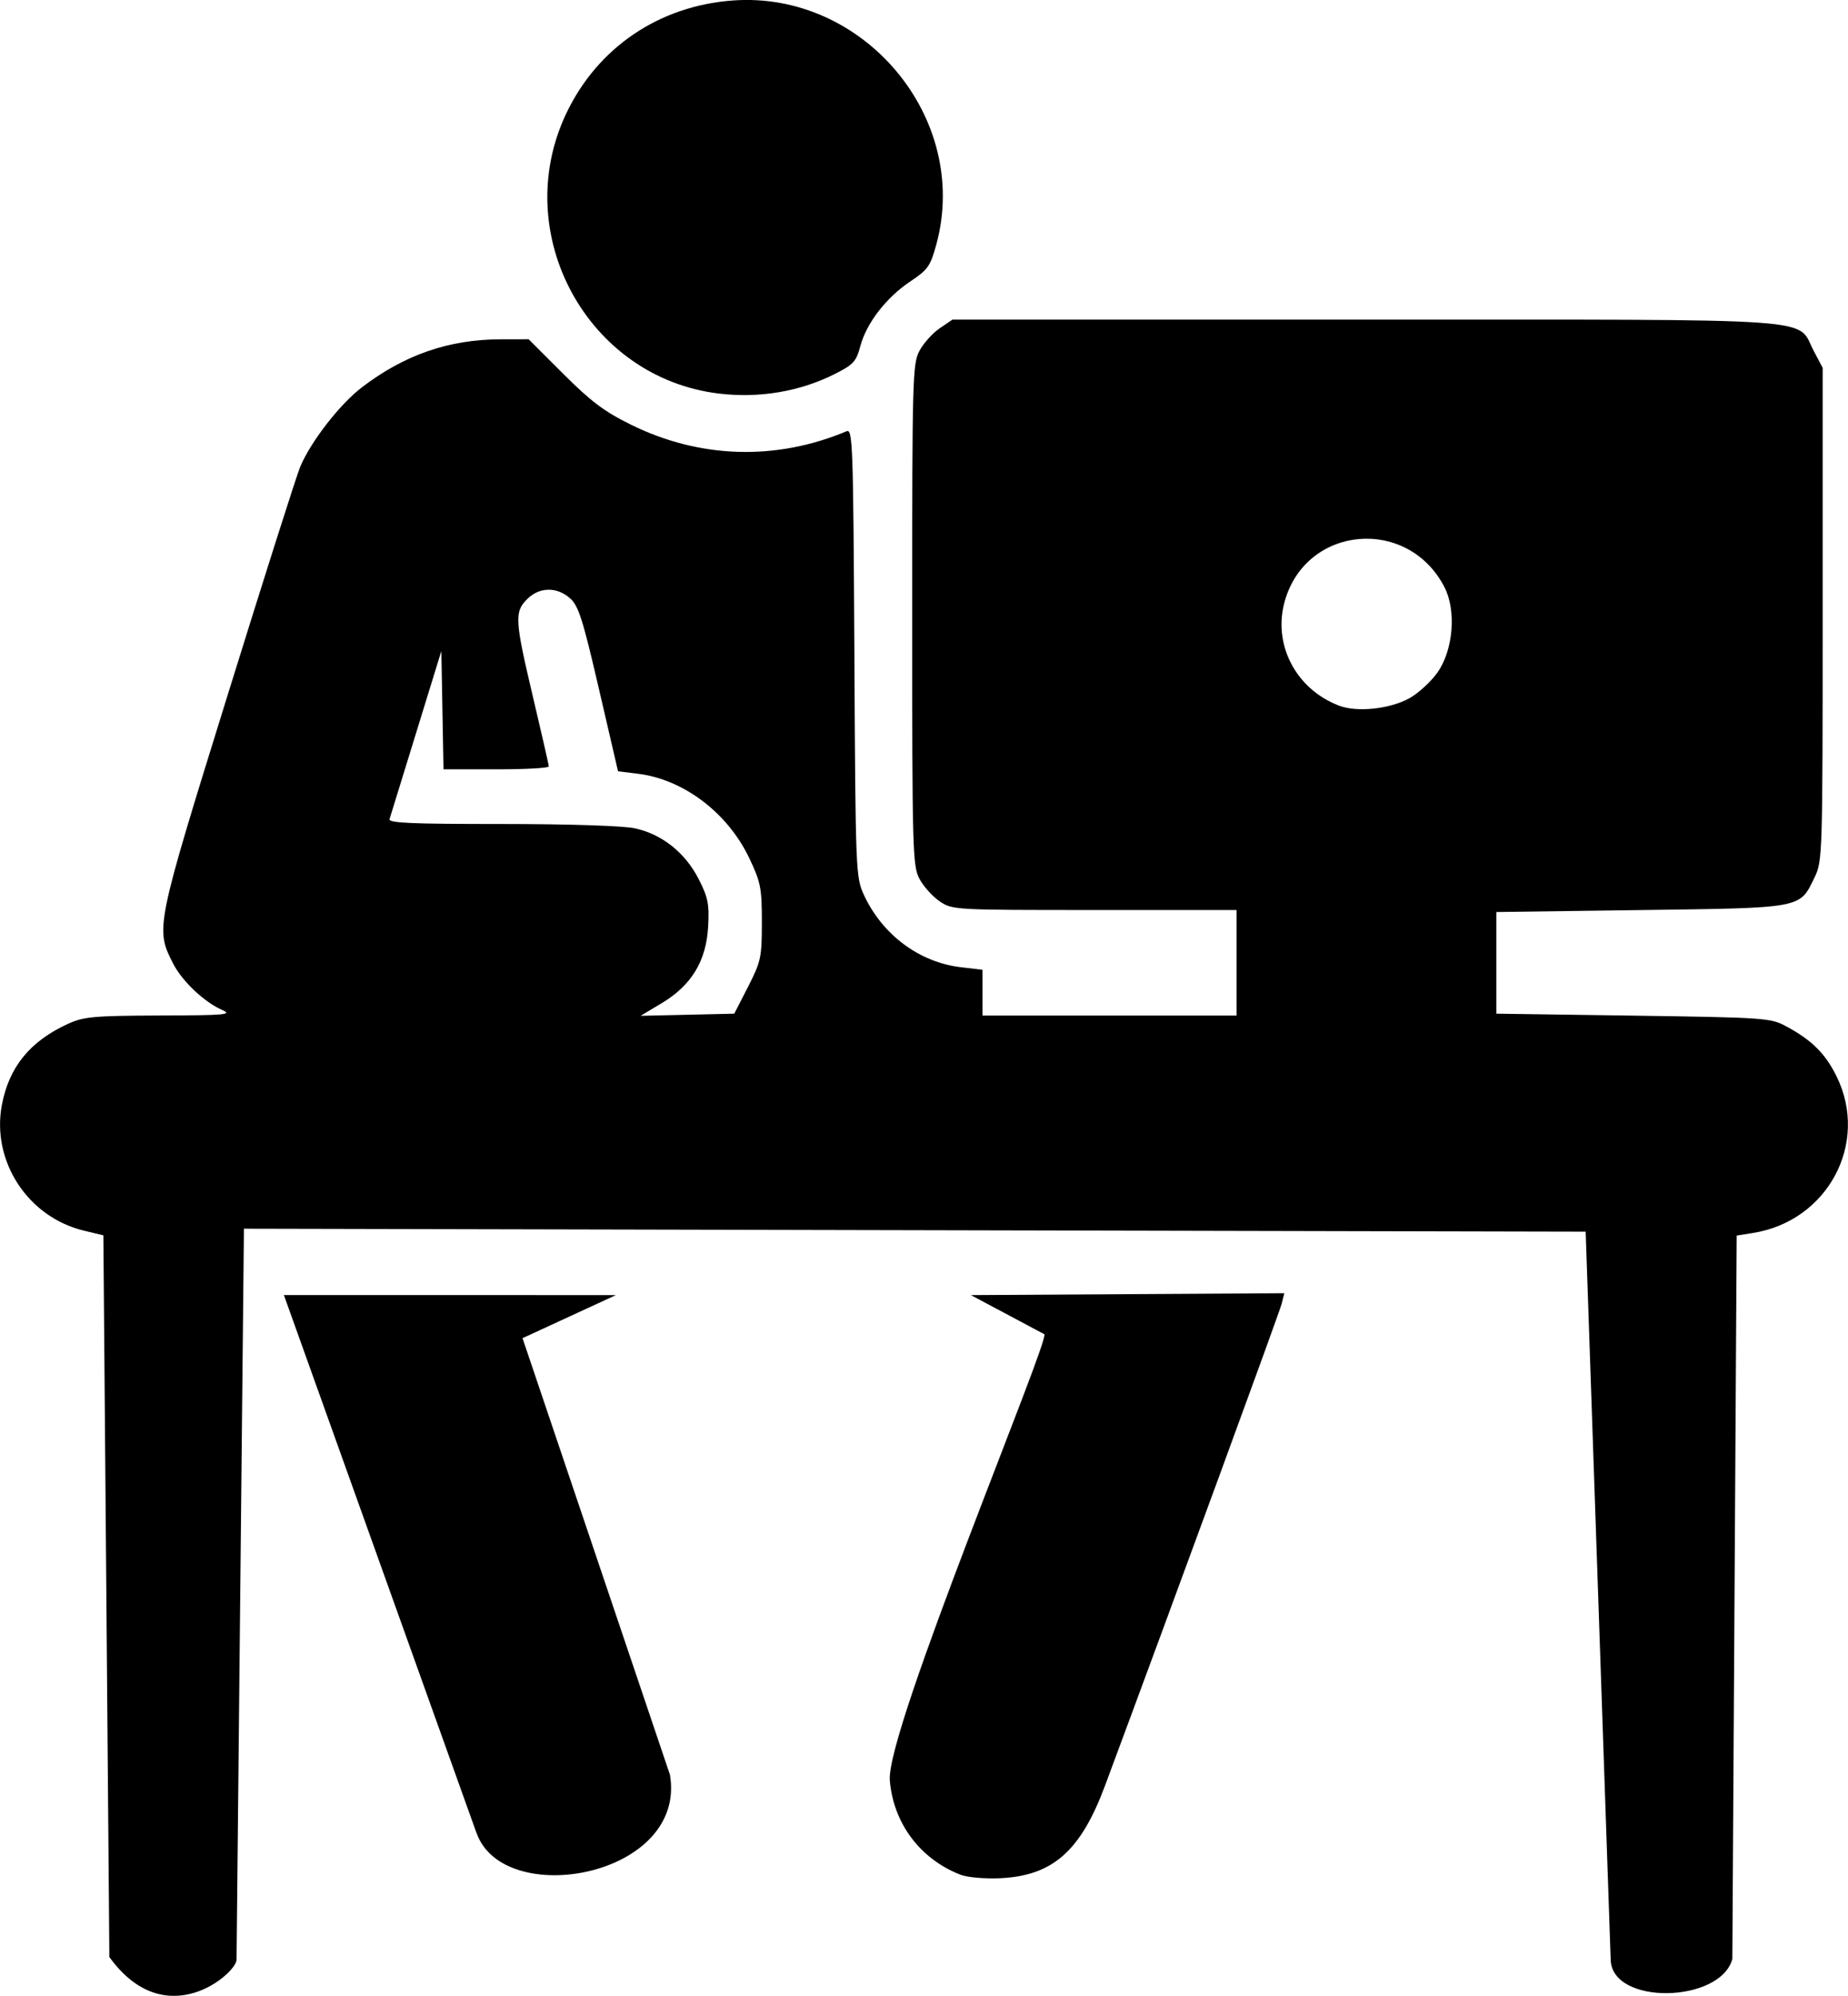 <?xml version="1.0" encoding="UTF-8" standalone="no"?>
<!-- Created with Inkscape (http://www.inkscape.org/) -->

<svg
   width="29.319mm"
   height="31.65mm"
   viewBox="0 0 29.319 31.65"
   version="1.1"
   id="svg1"
   xml:space="preserve"
   inkscape:version="1.3.2 (1:1.3.2+202311252150+091e20ef0f)"
   sodipodi:docname="estudiar.svg"
   xmlns:inkscape="http://www.inkscape.org/namespaces/inkscape"
   xmlns:sodipodi="http://sodipodi.sourceforge.net/DTD/sodipodi-0.dtd"
   xmlns="http://www.w3.org/2000/svg"
   xmlns:svg="http://www.w3.org/2000/svg"><sodipodi:namedview
     id="namedview1"
     pagecolor="#ffffff"
     bordercolor="#666666"
     borderopacity="1.0"
     inkscape:showpageshadow="2"
     inkscape:pageopacity="0.0"
     inkscape:pagecheckerboard="0"
     inkscape:deskcolor="#d1d1d1"
     inkscape:document-units="mm"
     inkscape:zoom="2.3787302"
     inkscape:cx="88.072201"
     inkscape:cy="54.651008"
     inkscape:window-width="1600"
     inkscape:window-height="851"
     inkscape:window-x="0"
     inkscape:window-y="25"
     inkscape:window-maximized="1"
     inkscape:current-layer="layer1" /><defs
     id="defs1" /><g
     inkscape:label="Capa 1"
     inkscape:groupmode="layer"
     id="layer1"
     transform="translate(-49.717,-83.059)"><path
       style="fill:#000000;stroke-width:1"
       d="m 51.452,114.09 -0.095,-11.441 -0.308,-0.074 c -0.891,-0.214 -1.471,-1.103 -1.302,-1.995 0.115,-0.604 0.449,-1.012 1.054,-1.287 0.246,-0.112 0.409,-0.126 1.455,-0.13 1.04,-0.003 1.156,-0.013 0.987,-0.087 -0.284,-0.124 -0.637,-0.457 -0.779,-0.736 -0.284,-0.557 -0.282,-0.568 0.865,-4.26 0.577,-1.858 1.095,-3.487 1.151,-3.619 0.168,-0.4 0.629,-0.993 0.979,-1.26 0.674,-0.515 1.381,-0.76 2.201,-0.761 l 0.444,-9.37e-4 0.548,0.547 c 0.439,0.439 0.652,0.599 1.074,0.807 1.093,0.539 2.299,0.576 3.422,0.105 0.098,-0.041 0.106,0.196 0.124,3.511 0.018,3.48 0.022,3.561 0.151,3.841 0.292,0.632 0.878,1.069 1.537,1.147 l 0.345,0.041 v 0.363 0.363 h 2.015 2.015 v -0.837 -0.837 h -2.254 c -2.235,0 -2.255,-0.001 -2.458,-0.139 -0.112,-0.077 -0.256,-0.237 -0.319,-0.356 -0.108,-0.204 -0.115,-0.441 -0.115,-4.186 0,-3.745 0.006,-3.982 0.115,-4.186 0.063,-0.119 0.207,-0.279 0.319,-0.356 l 0.204,-0.139 h 6.548 c 7.407,0 6.834,-0.04 7.118,0.497 l 0.141,0.267 v 3.908 c 0,3.812 -0.003,3.914 -0.127,4.17 -0.242,0.499 -0.169,0.486 -2.756,0.521 l -2.294,0.031 v 0.806 0.806 l 2.17,0.031 c 2.087,0.03 2.18,0.036 2.425,0.168 0.409,0.219 0.626,0.434 0.805,0.8 0.517,1.056 -0.143,2.289 -1.326,2.478 l -0.261,0.042 -0.069,11.473 c -0.193,0.699 -1.906,0.738 -1.93,0.014 l -0.397,-11.549 -21.287,-0.047 -0.117,11.594 c -0.002,0.211 -1.121,1.2 -2.02,-0.047 z M 61.586,98.706 c 0.204,-0.401 0.218,-0.465 0.218,-1.023 0,-0.54 -0.018,-0.634 -0.198,-1.012 -0.341,-0.719 -1.04,-1.251 -1.763,-1.341 l -0.321,-0.04 -0.302,-1.302 c -0.257,-1.11 -0.325,-1.323 -0.459,-1.441 -0.21,-0.186 -0.487,-0.181 -0.681,0.013 -0.204,0.204 -0.196,0.332 0.095,1.562 0.136,0.574 0.248,1.065 0.248,1.091 4.68e-4,0.026 -0.375,0.046 -0.835,0.046 h -0.835 l -0.034,-1.876 -0.822,2.666 c -0.019,0.062 0.358,0.077 1.773,0.077 1.068,0 1.93,0.028 2.117,0.068 0.429,0.092 0.798,0.384 1.012,0.801 0.15,0.293 0.172,0.398 0.153,0.751 -0.029,0.549 -0.261,0.935 -0.733,1.219 l -0.339,0.203 0.743,-0.017 0.743,-0.017 z m 10.491,-4.574 c 0.143,-0.079 0.344,-0.264 0.447,-0.41 0.25,-0.356 0.301,-0.98 0.11,-1.351 -0.576,-1.121 -2.183,-0.987 -2.531,0.211 -0.2,0.689 0.168,1.405 0.86,1.668 0.284,0.108 0.805,0.053 1.114,-0.118 z m -14.798,18.001 -3.058,-8.537 5.267,0.001 -1.481,0.683 2.339,6.924 c 0.273,1.617 -2.633,2.138 -3.066,0.928 z m 7.675,0.655 c -0.639,-0.248 -1.065,-0.817 -1.12,-1.497 -0.063,-0.787 2.553,-7.02 2.451,-7.074 l -1.165,-0.62 4.973,-0.03 -0.042,0.167 c -0.034,0.135 -1.683,4.633 -2.801,7.638 -0.388,1.042 -0.83,1.433 -1.666,1.472 -0.247,0.011 -0.519,-0.013 -0.631,-0.056 z M 61.121,89.3 c -2.083,-0.251 -3.327,-2.533 -2.42,-4.442 0.495,-1.042 1.469,-1.704 2.637,-1.791 2.084,-0.156 3.778,1.867 3.235,3.865 -0.095,0.348 -0.133,0.403 -0.412,0.589 -0.382,0.254 -0.696,0.66 -0.794,1.025 -0.067,0.249 -0.109,0.295 -0.416,0.449 -0.55,0.275 -1.193,0.382 -1.83,0.305 z"
       id="path1"
       sodipodi:nodetypes="ccsssssssssccsssscscccccccscsssscsscscscccssssccsccsccssscsssscsccssssssccccsssssscccccscssccssscsssssssss" /></g></svg>
